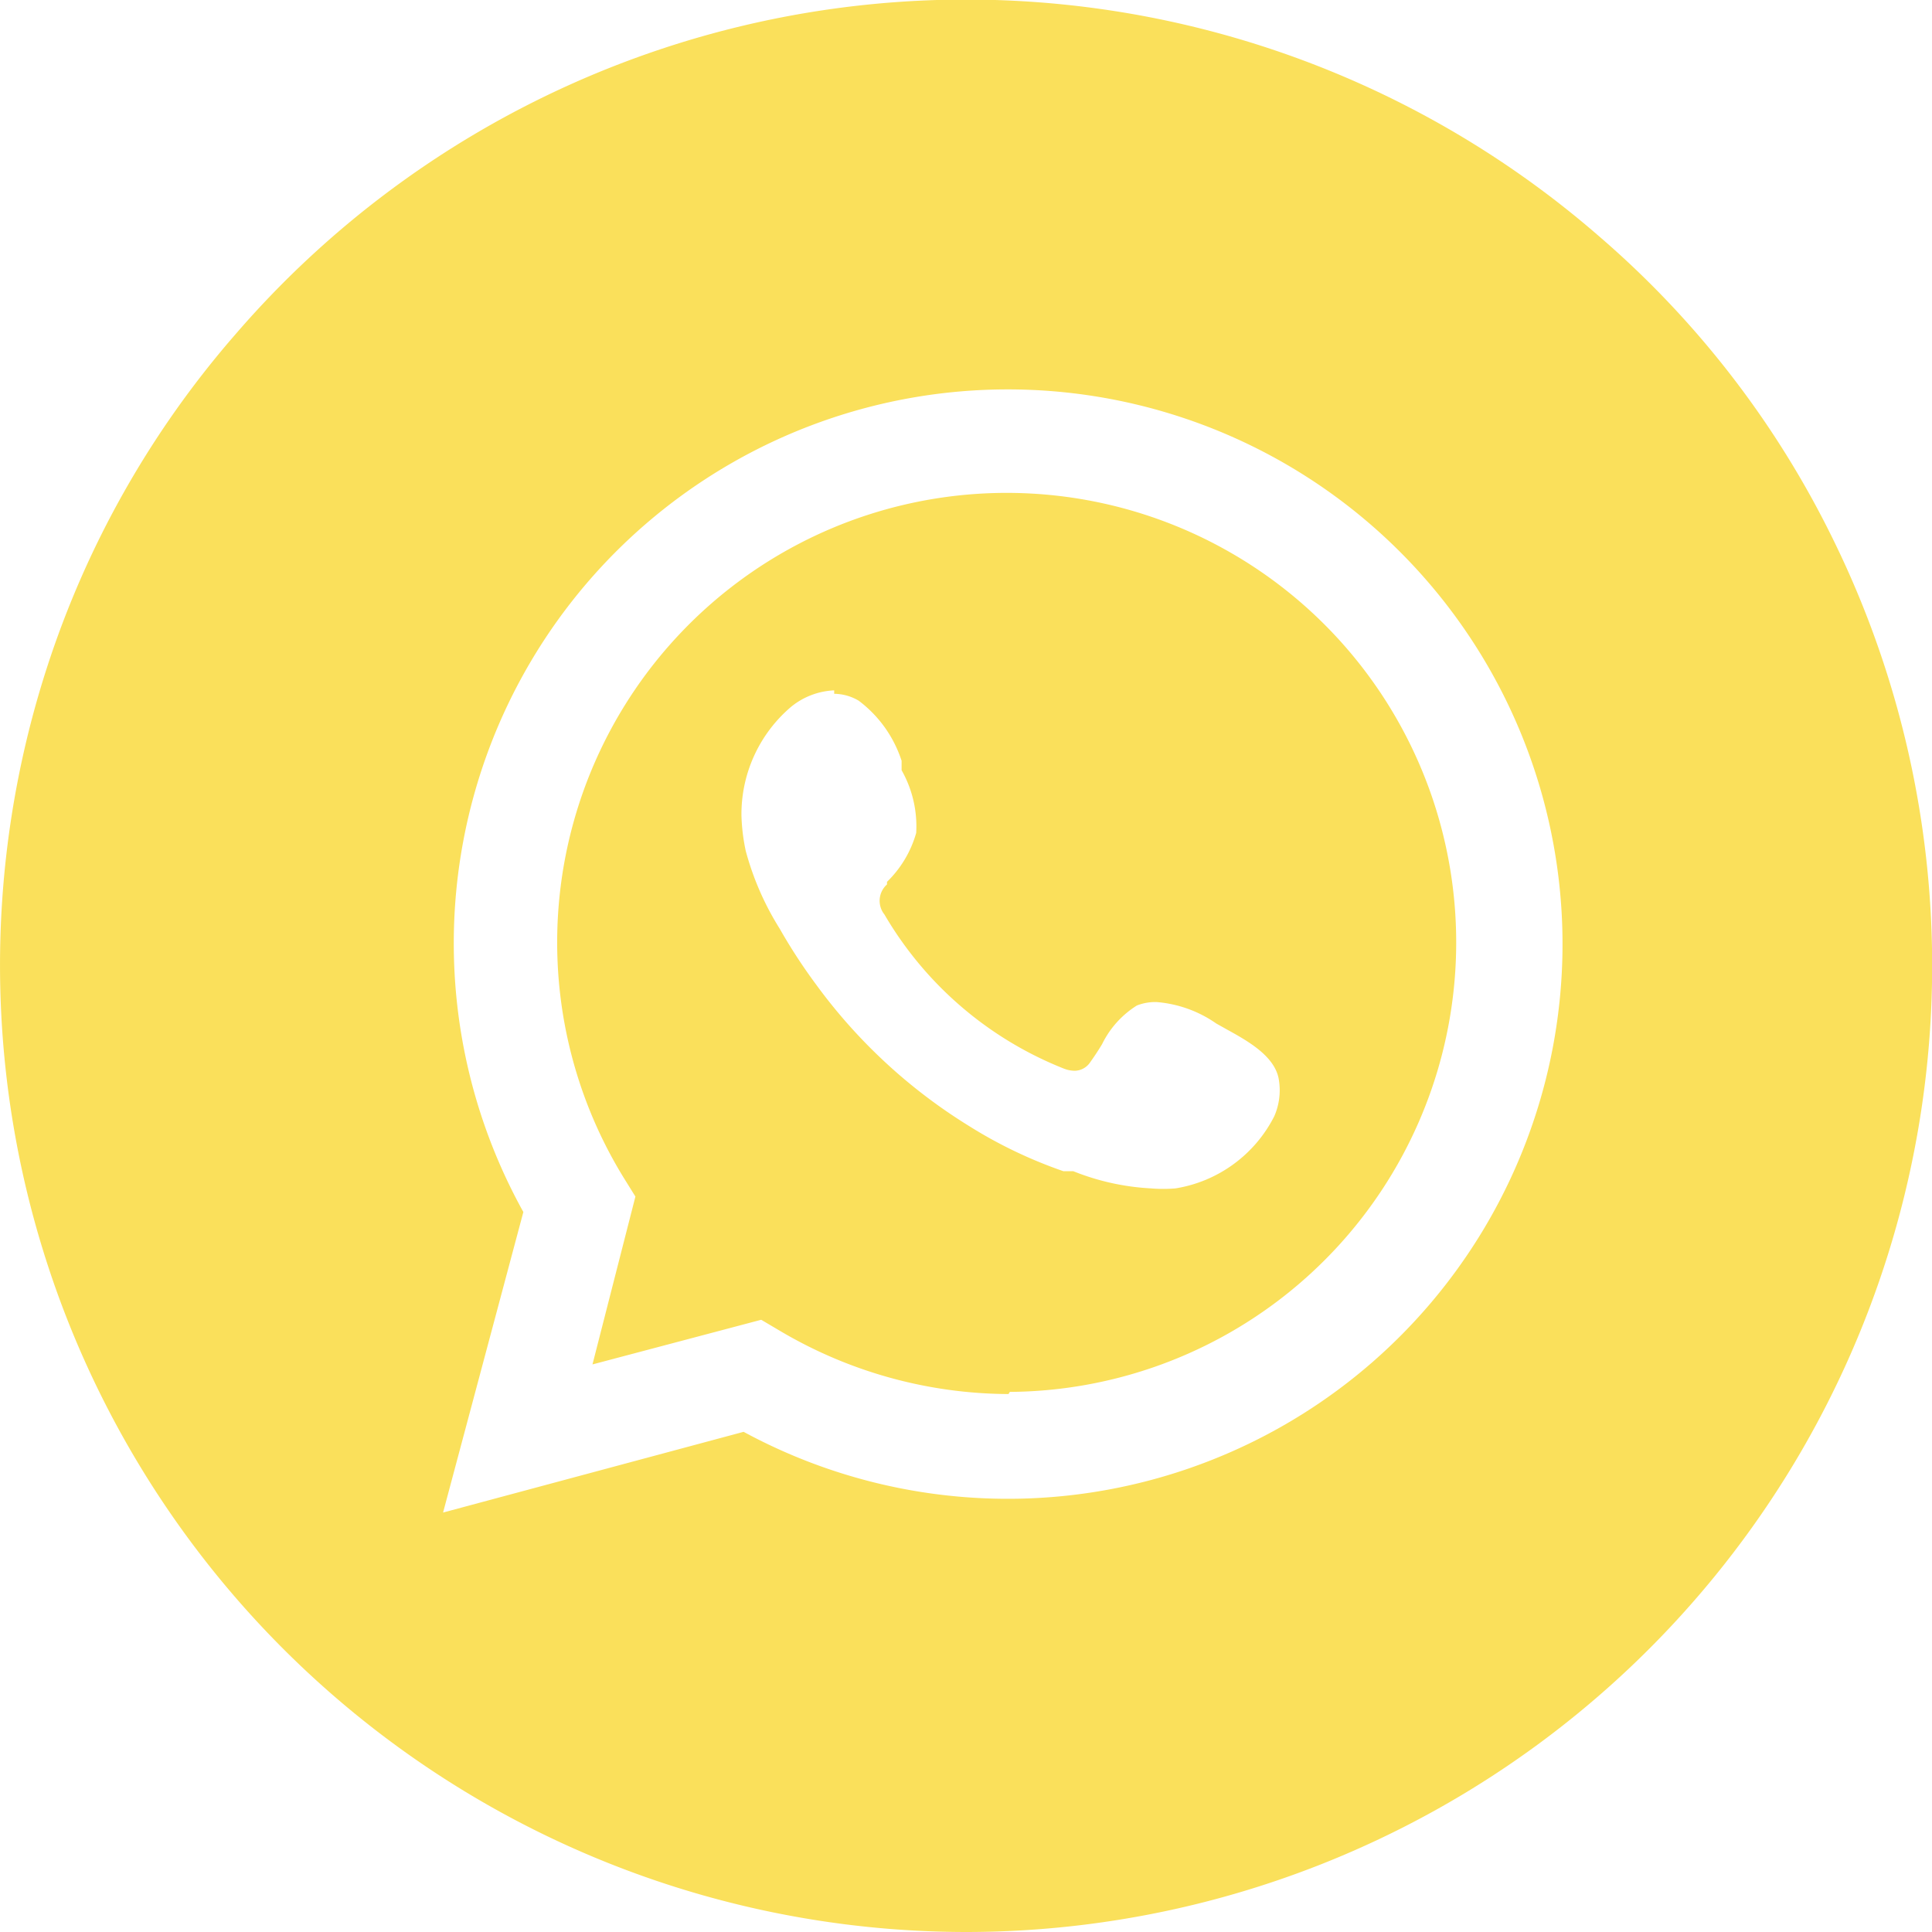 <svg xmlns="http://www.w3.org/2000/svg" viewBox="0 0 45 45"><defs><style>.cls-1{fill:#fae05b;}</style></defs><g id="Ebene_2" data-name="Ebene 2"><g id="Ebene_1-2" data-name="Ebene 1"><path id="Differenzmenge_5" data-name="Differenzmenge 5" class="cls-1" d="M22.49,45h0A22.52,22.52,0,0,1,1.09,15.56a22.25,22.25,0,0,1,4.4-7.78A22.47,22.47,0,0,1,37.23,5.49a22.13,22.13,0,0,1,5.46,7.06A22.51,22.51,0,0,1,22.49,45Zm1-35.93a12.9,12.9,0,0,0-11.3,19.16l-1.87,7,7-1.88A12.92,12.92,0,1,0,23.52,9.07Zm0,23.4A10.52,10.52,0,0,1,18.17,31l-.44-.26L13.8,31.78l1-3.91-.28-.45a10.47,10.47,0,1,1,9,5ZM19.43,16.08a1.7,1.7,0,0,0-1,.38A3.28,3.28,0,0,0,17.27,19a4.48,4.48,0,0,0,.1.82,6.64,6.64,0,0,0,.79,1.81A12.8,12.8,0,0,0,19,22.92a12.59,12.59,0,0,0,3.56,3.3,10.69,10.69,0,0,0,2.21,1.06l.11,0,0,0H25a5.65,5.65,0,0,0,1.81.4,3.45,3.45,0,0,0,.57,0A3.14,3.14,0,0,0,29.68,26a1.51,1.51,0,0,0,.1-.89c-.11-.52-.71-.86-1.2-1.13l-.25-.14a2.82,2.82,0,0,0-1.39-.5,1.17,1.17,0,0,0-.46.08,2.2,2.2,0,0,0-.81.9c-.09.15-.19.3-.29.44a.44.44,0,0,1-.35.18.7.7,0,0,1-.25-.05,8.44,8.44,0,0,1-4.18-3.59.51.51,0,0,1,.06-.7l0,0,0-.06a2.56,2.56,0,0,0,.68-1.14,2.65,2.65,0,0,0-.34-1.46l0-.1,0-.05,0-.07a2.85,2.85,0,0,0-1-1.4,1.14,1.14,0,0,0-.57-.16Z"/></g></g></svg>